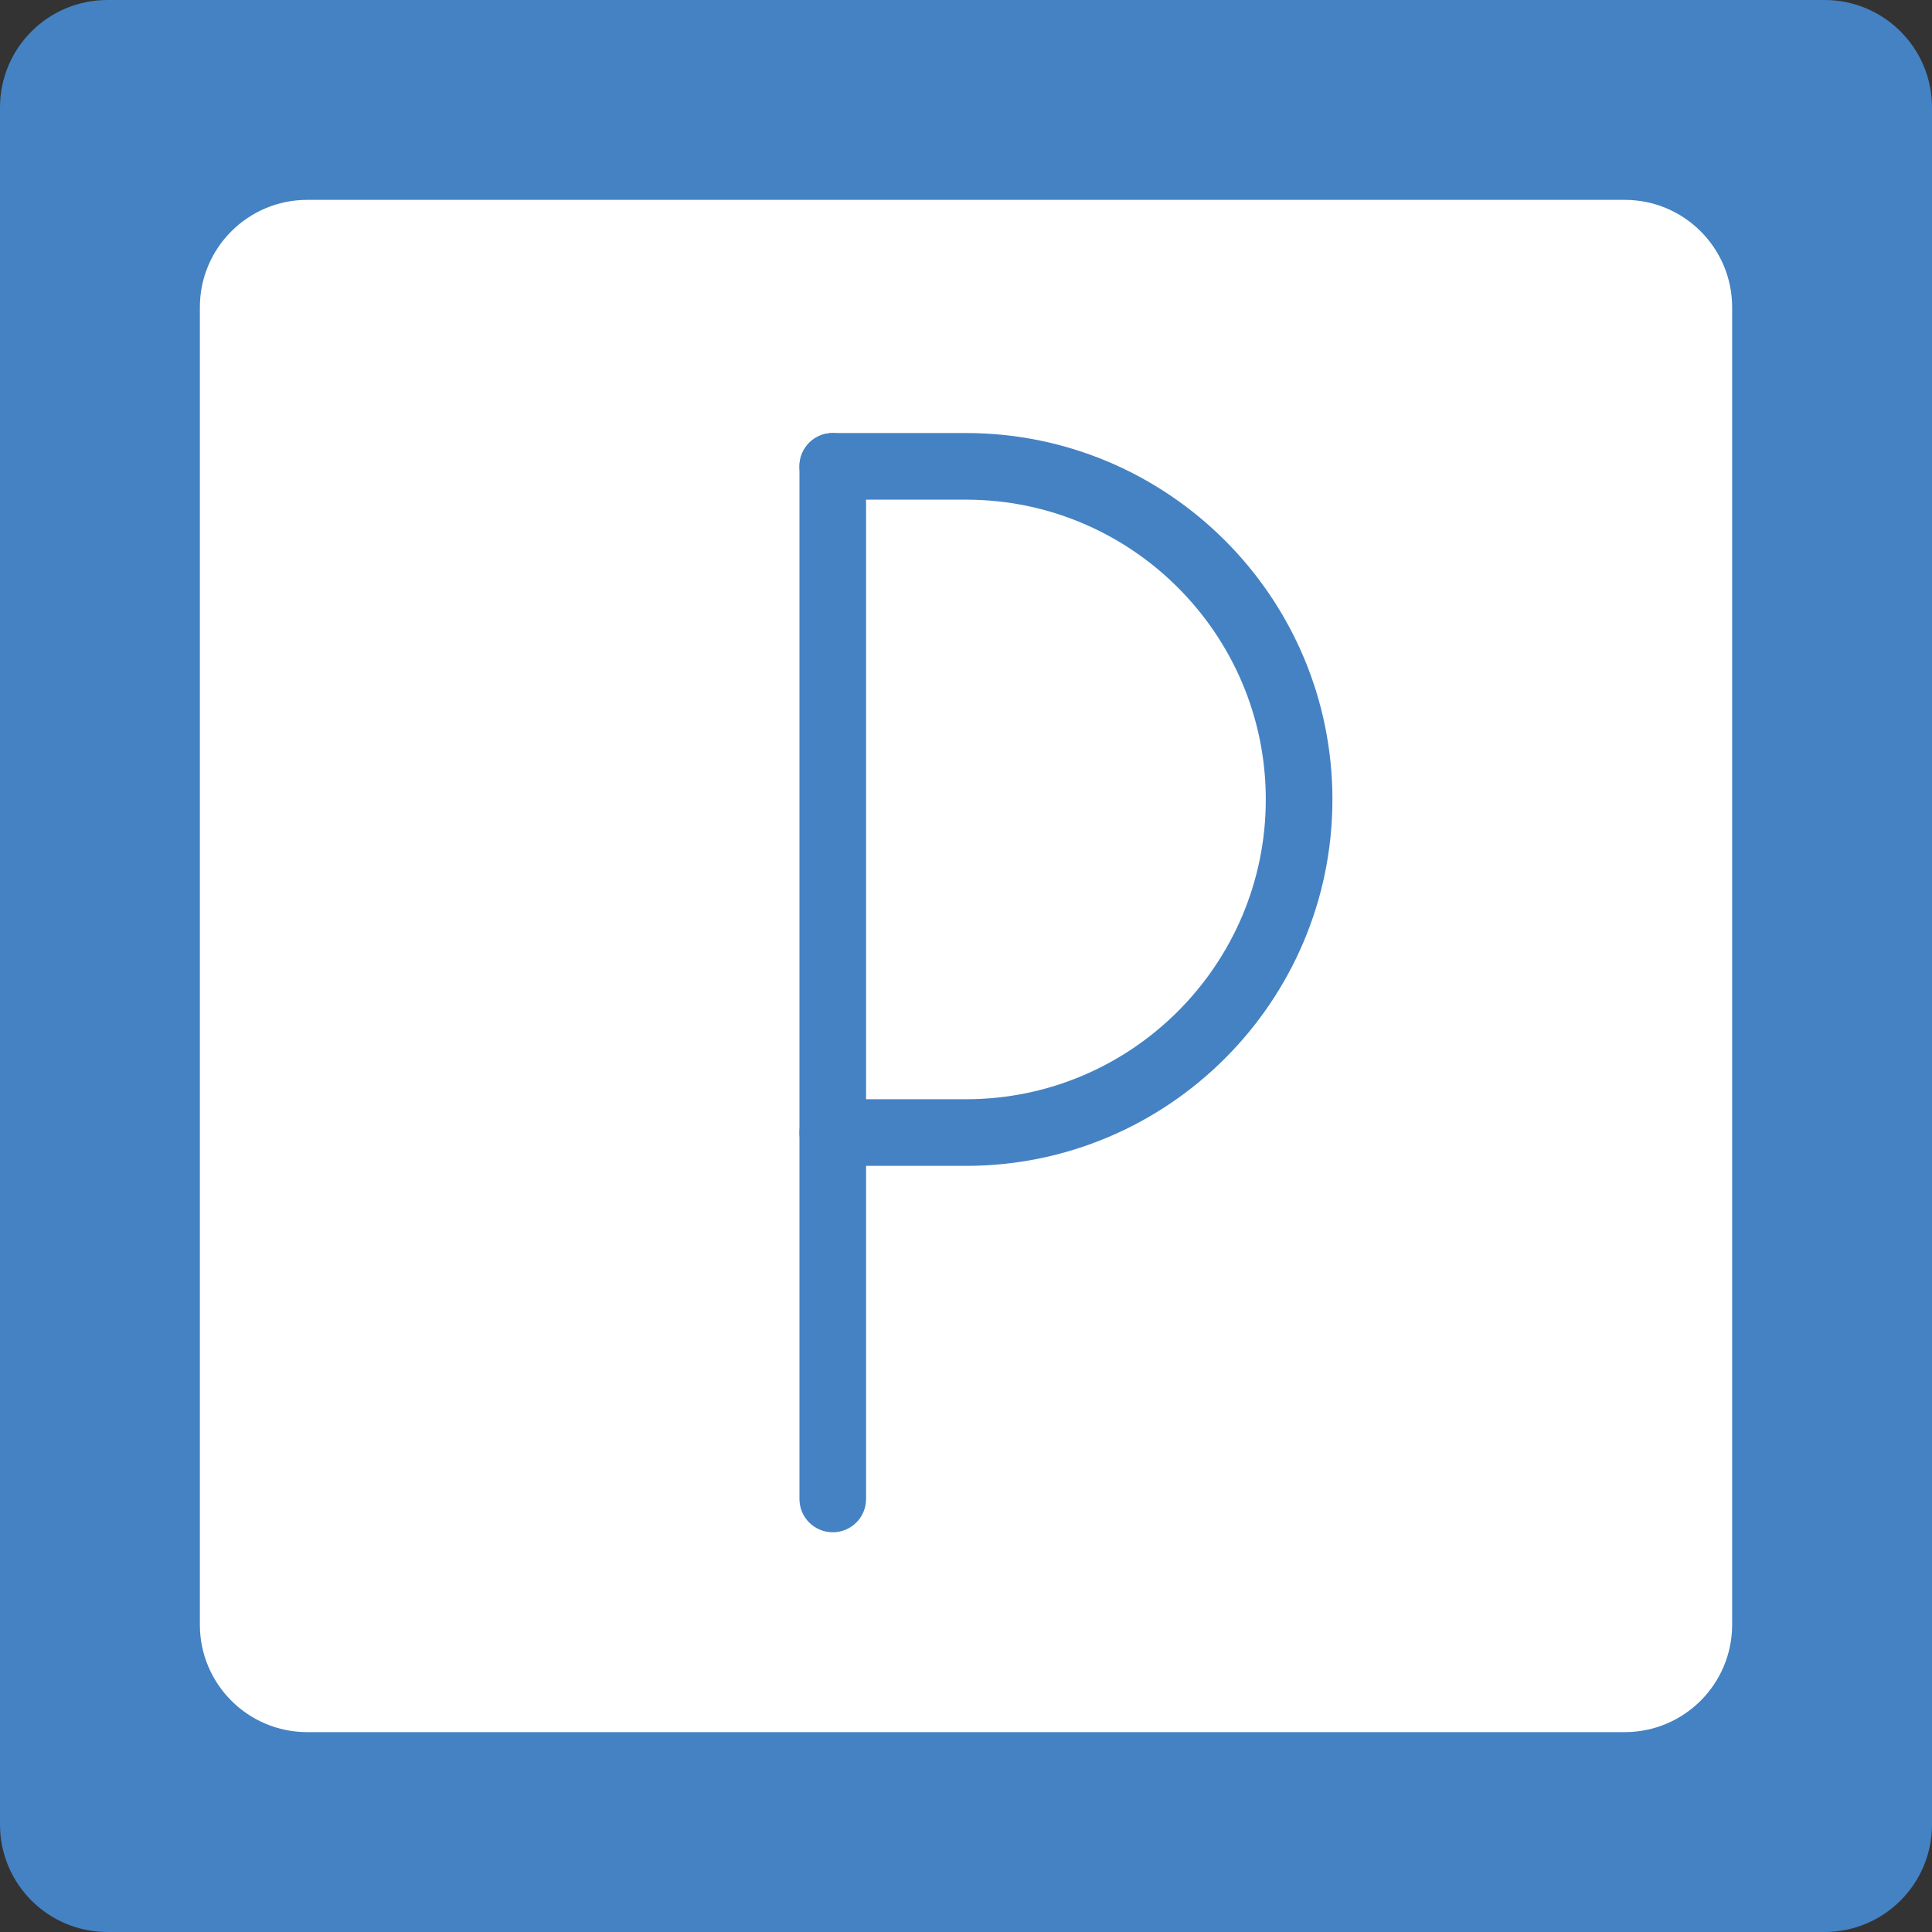 <?xml version="1.0" encoding="iso-8859-1"?>
<!-- Uploaded to: SVG Repo, www.svgrepo.com, Generator: SVG Repo Mixer Tools -->
<svg height="800px" width="800px" version="1.1" id="Layer_1" xmlns="http://www.w3.org/2000/svg" xmlns:xlink="http://www.w3.org/1999/xlink" 
	 viewBox="0 0 512 512" xml:space="preserve">
<rect x="0" y="0" width="512" height="512" fill="#333333" stroke="none"/>
<g transform="translate(0 -1)">
	<path style="fill:#4482C3;" d="M483.531,513H28.469C12.747,513,0,500.253,0,484.531V29.469C0,13.747,12.747,1,28.469,1h455.062
		C499.253,1,512,13.747,512,29.469v455.062C512,500.253,499.253,513,483.531,513"/>
	<path style="fill:#FFFFFF;" d="M52.966,431.565V82.434c0-15.722,12.747-28.469,28.469-28.469h349.131
		c15.722,0,28.469,12.747,28.469,28.469v349.131c0,15.722-12.747,28.469-28.469,28.469H81.435
		C65.713,460.034,52.966,447.287,52.966,431.565"/>
	<g>
		<path style="fill:#4482C3;" d="M220.691,407.069c-4.882,0-8.828-3.946-8.828-8.828V124.586c0-4.882,3.946-8.828,8.828-8.828
			s8.828,3.946,8.828,8.828v273.655C229.518,403.123,225.572,407.069,220.691,407.069"/>
		<path style="fill:#4482C3;" d="M256.001,309.966h-35.31c-4.882,0-8.828-3.946-8.828-8.828s3.946-8.828,8.828-8.828h35.31
			c43.811,0,79.448-35.637,79.448-79.448s-35.637-79.448-79.448-79.448h-35.31c-4.882,0-8.828-3.946-8.828-8.828
			s3.946-8.828,8.828-8.828h35.31c53.539,0,97.103,43.564,97.103,97.103S309.54,309.966,256.001,309.966"/>
	</g>
</g>
</svg>
